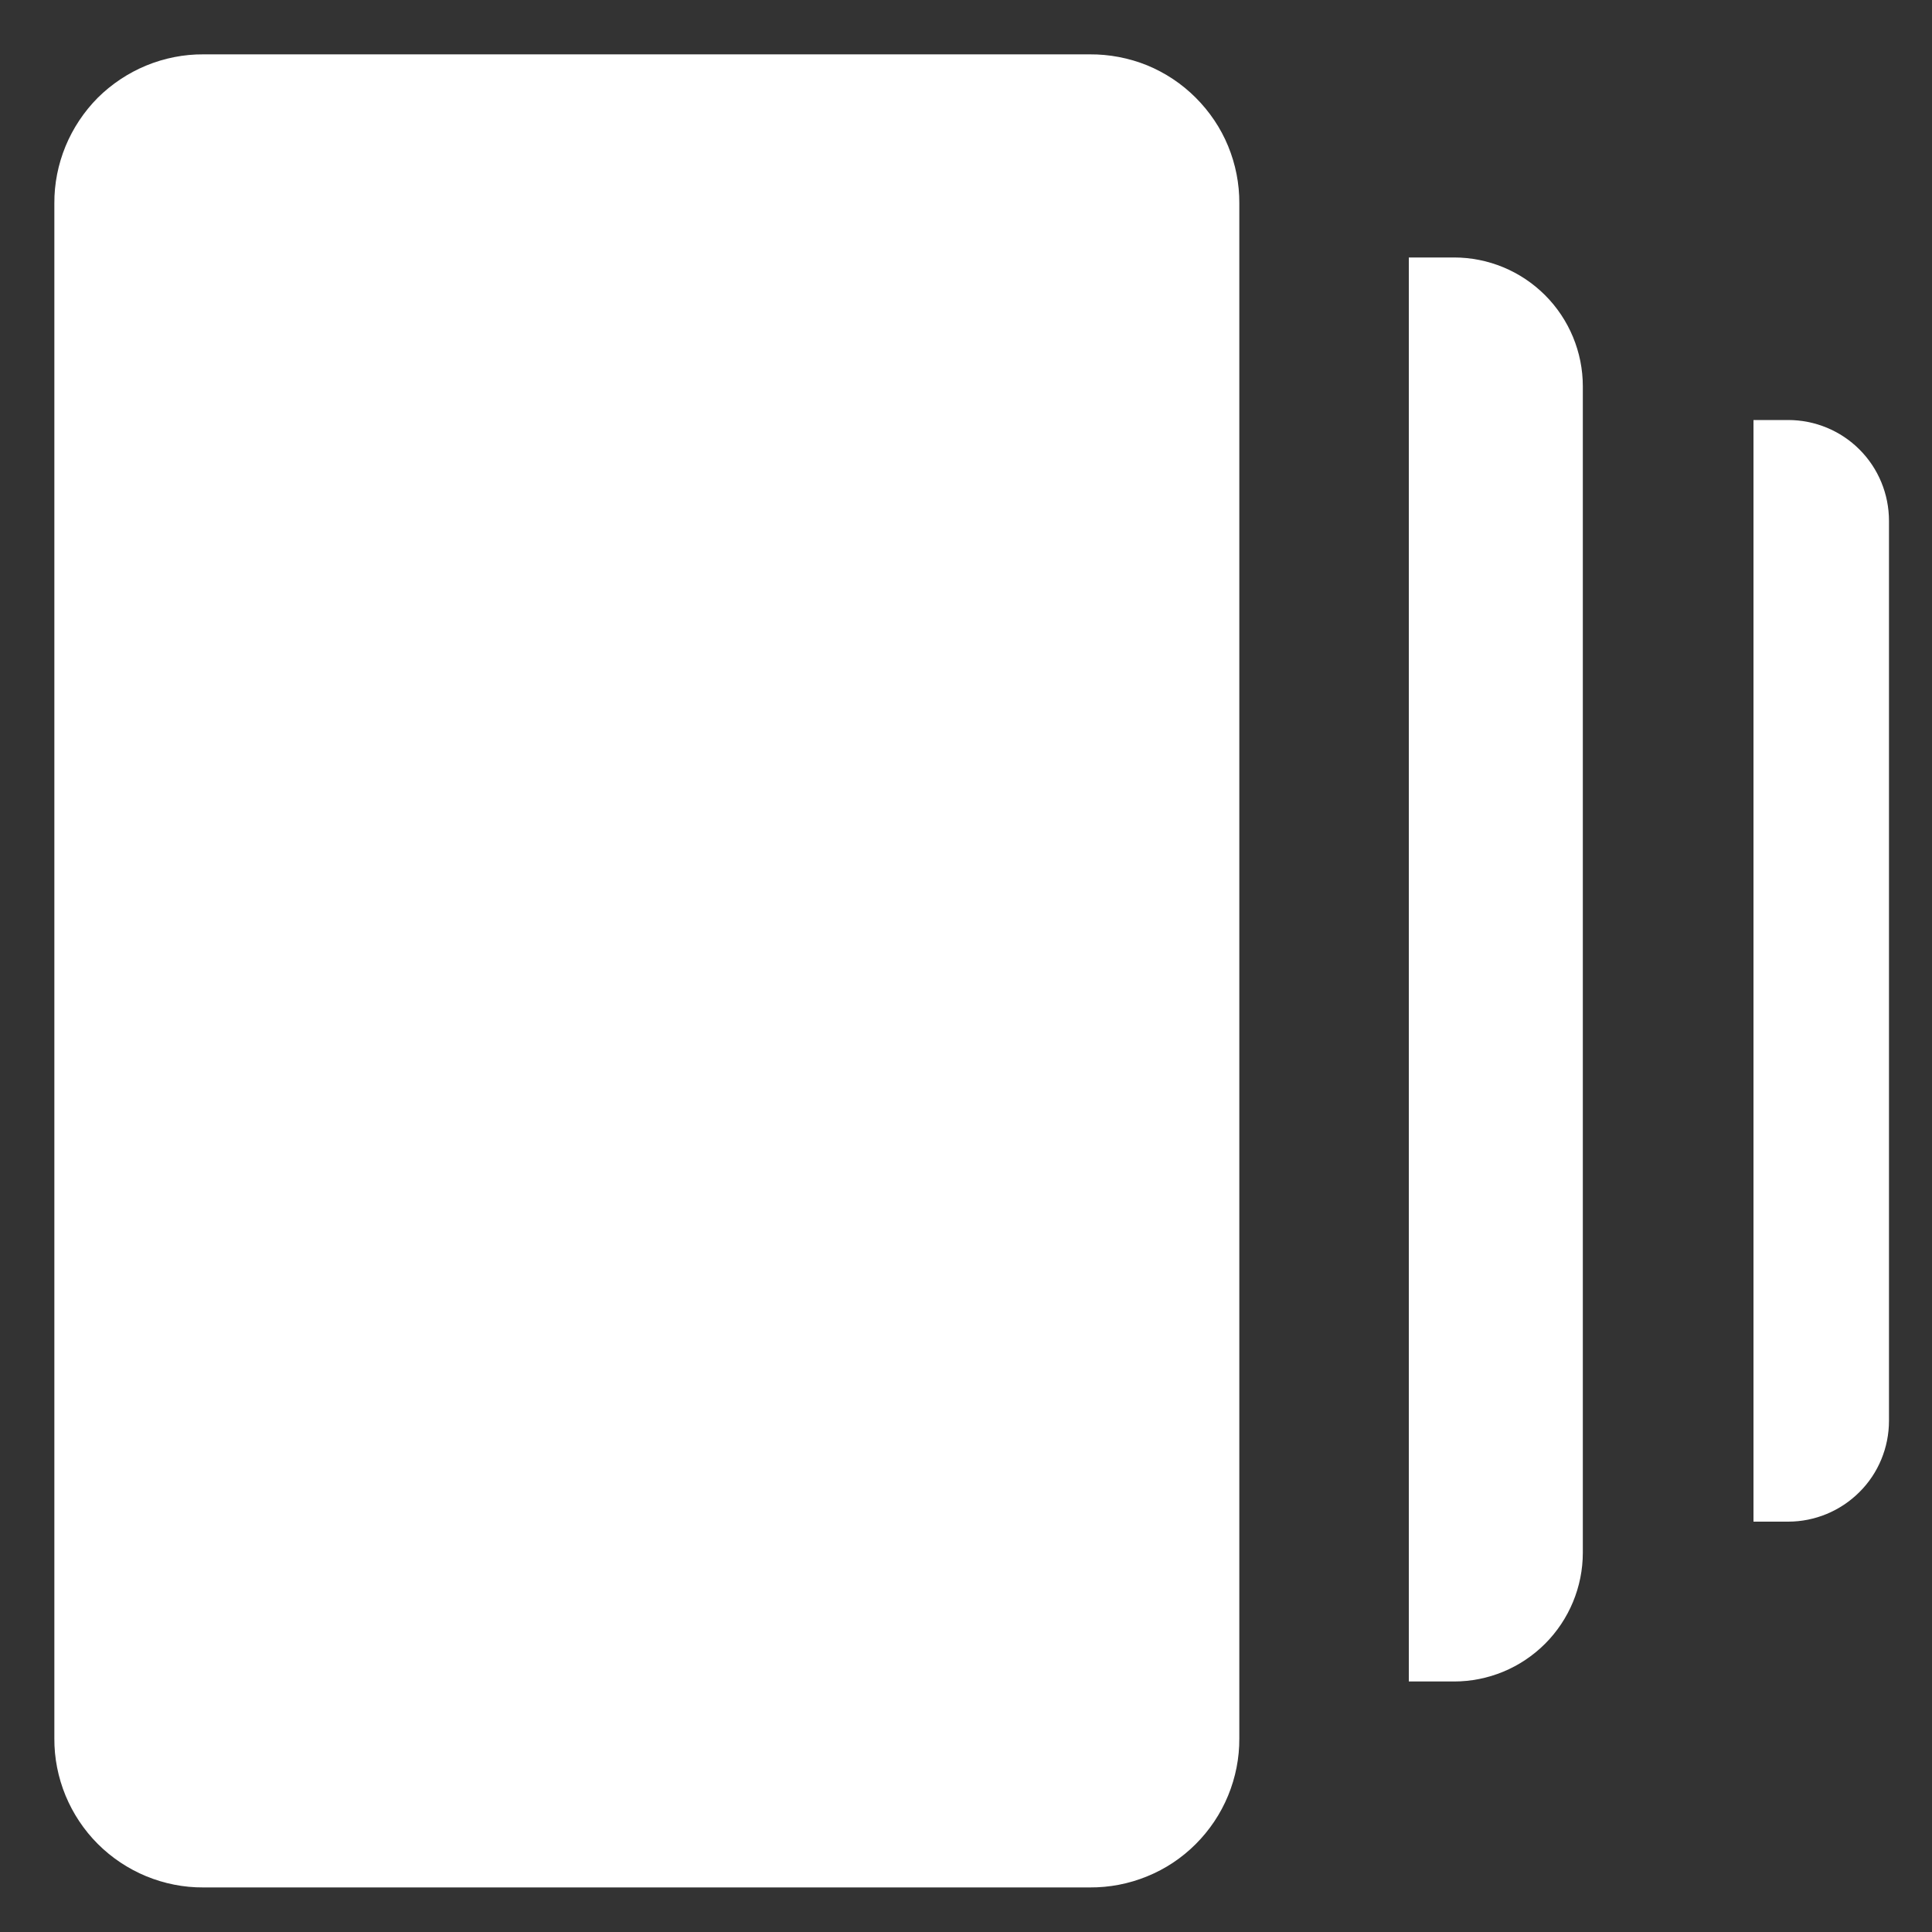 <svg width="15" height="15" viewBox="0 0 15 15" fill="none" xmlns="http://www.w3.org/2000/svg">
<rect x="0" y="0" width="15" height="15" fill="#333333" stroke="none"/>
<path d="M8.461 14.654H1.579C1.427 14.655 1.276 14.625 1.135 14.567C0.995 14.509 0.867 14.424 0.759 14.316C0.652 14.209 0.567 14.081 0.509 13.941C0.451 13.8 0.421 13.649 0.422 13.497V1.579C0.421 1.427 0.451 1.276 0.509 1.135C0.567 0.995 0.652 0.867 0.759 0.759C0.867 0.652 0.995 0.567 1.135 0.509C1.276 0.451 1.427 0.421 1.579 0.422H8.461C8.613 0.421 8.765 0.45 8.906 0.507C9.047 0.565 9.175 0.65 9.283 0.758C9.391 0.866 9.477 0.993 9.535 1.134C9.593 1.275 9.623 1.426 9.622 1.579V13.497C9.623 13.649 9.593 13.8 9.535 13.941C9.477 14.082 9.391 14.21 9.283 14.318C9.175 14.426 9.047 14.511 8.906 14.568C8.765 14.626 8.613 14.655 8.461 14.654Z" fill="white"/>
<path d="M10.938 1.999H11.289C11.554 1.999 11.808 2.104 11.996 2.292C12.183 2.479 12.289 2.734 12.289 2.999V12.055C12.289 12.32 12.183 12.575 11.996 12.762C11.808 12.95 11.554 13.055 11.289 13.055H10.938" fill="white"/>
<path d="M13.614 3.261H13.883C14.091 3.261 14.29 3.343 14.437 3.49C14.584 3.637 14.666 3.836 14.666 4.044V11.031C14.666 11.238 14.584 11.438 14.437 11.584C14.29 11.731 14.091 11.814 13.883 11.814H13.614" fill="white"/>
</svg>
